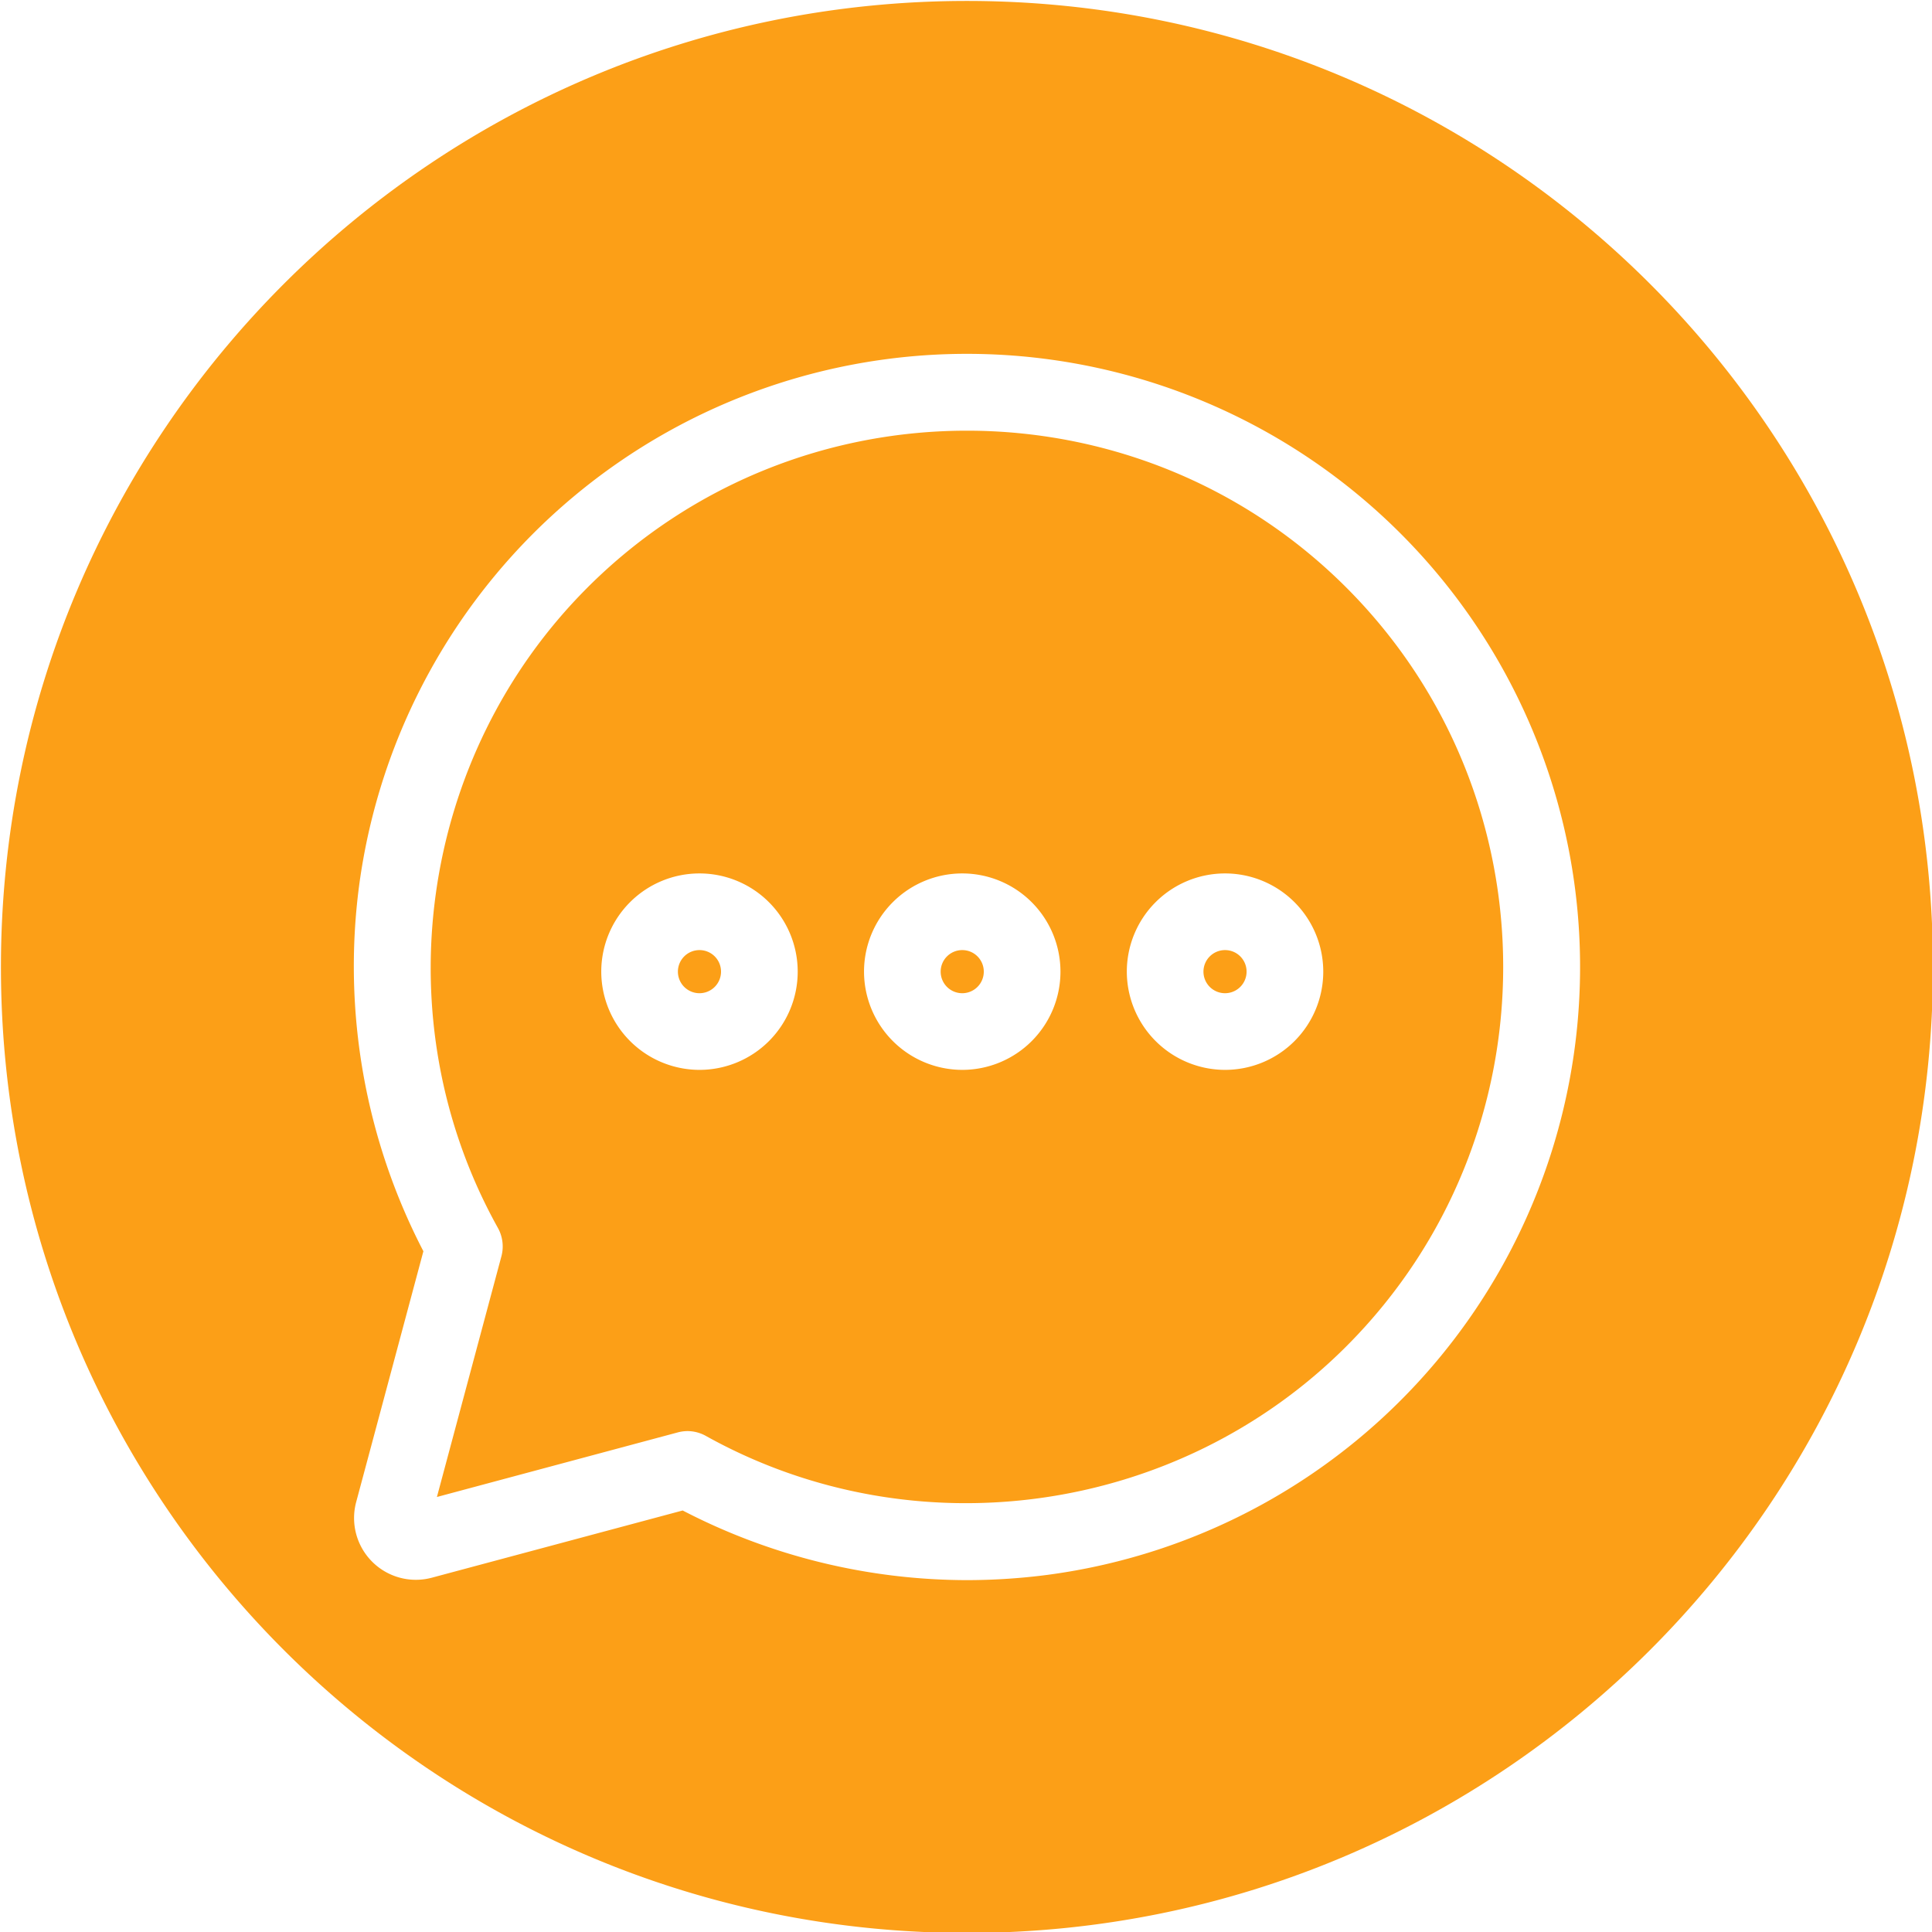 <?xml version="1.0" encoding="UTF-8"?> <svg xmlns="http://www.w3.org/2000/svg" xmlns:xlink="http://www.w3.org/1999/xlink" version="1.1" width="512" height="512" x="0" y="0" viewBox="0 0 512 512" style="enable-background:new 0 0 512 512" xml:space="preserve" class=""><g transform="matrix(1,0,0,1,0,0)"><path fill="#fc9f17" fill-rule="evenodd" d="M256.247.252c141.384 0 256.007 114.587 256.007 256.034 0 141.377-114.623 255.964-256.007 255.964S.248 397.663.248 256.286C.248 114.839 114.871.252 256.247.252zm-70.881 251.532a5.714 5.714 0 1 0 5.713 5.714 5.7 5.7 0 0 0-5.713-5.714zm0 31.743a26.029 26.029 0 1 0-26.025-26.027 26.076 26.076 0 0 0 26.025 26.029zM255 251.784a5.714 5.714 0 1 0 5.714 5.714 5.7 5.7 0 0 0-5.714-5.714zm0 31.743a26.029 26.029 0 1 0-26.025-26.027A26.071 26.071 0 0 0 255 283.527zm69.643-31.743a5.714 5.714 0 1 0 5.714 5.714 5.7 5.7 0 0 0-5.714-5.714zm0 31.743a26.029 26.029 0 1 0-26.024-26.027 26.076 26.076 0 0 0 26.024 26.029zM155.7 155.7c-44.716 44.711-54.484 114.5-23.766 169.687a10.112 10.112 0 0 1 .938 7.573l-17.086 63.757 63.775-17.1a10.347 10.347 0 0 1 2.626-.363 10.046 10.046 0 0 1 4.938 1.315c55.182 30.7 124.948 20.95 169.655-23.761 55.441-55.459 55.441-145.653 0-201.112-55.436-55.414-145.639-55.414-201.08 0zM94.387 398.072a16.372 16.372 0 0 0 20.02 20.044l66.51-17.822a163.888 163.888 0 0 0 75.566 18.456 165.983 165.983 0 0 0 21.2-1.406 162.5 162.5 0 0 0 93.464-275.979 162.51 162.51 0 0 0-275.993 93.46 163.88 163.88 0 0 0 17.05 96.769z" opacity="1" data-original="#0291f7" class=""></path></g></svg> 